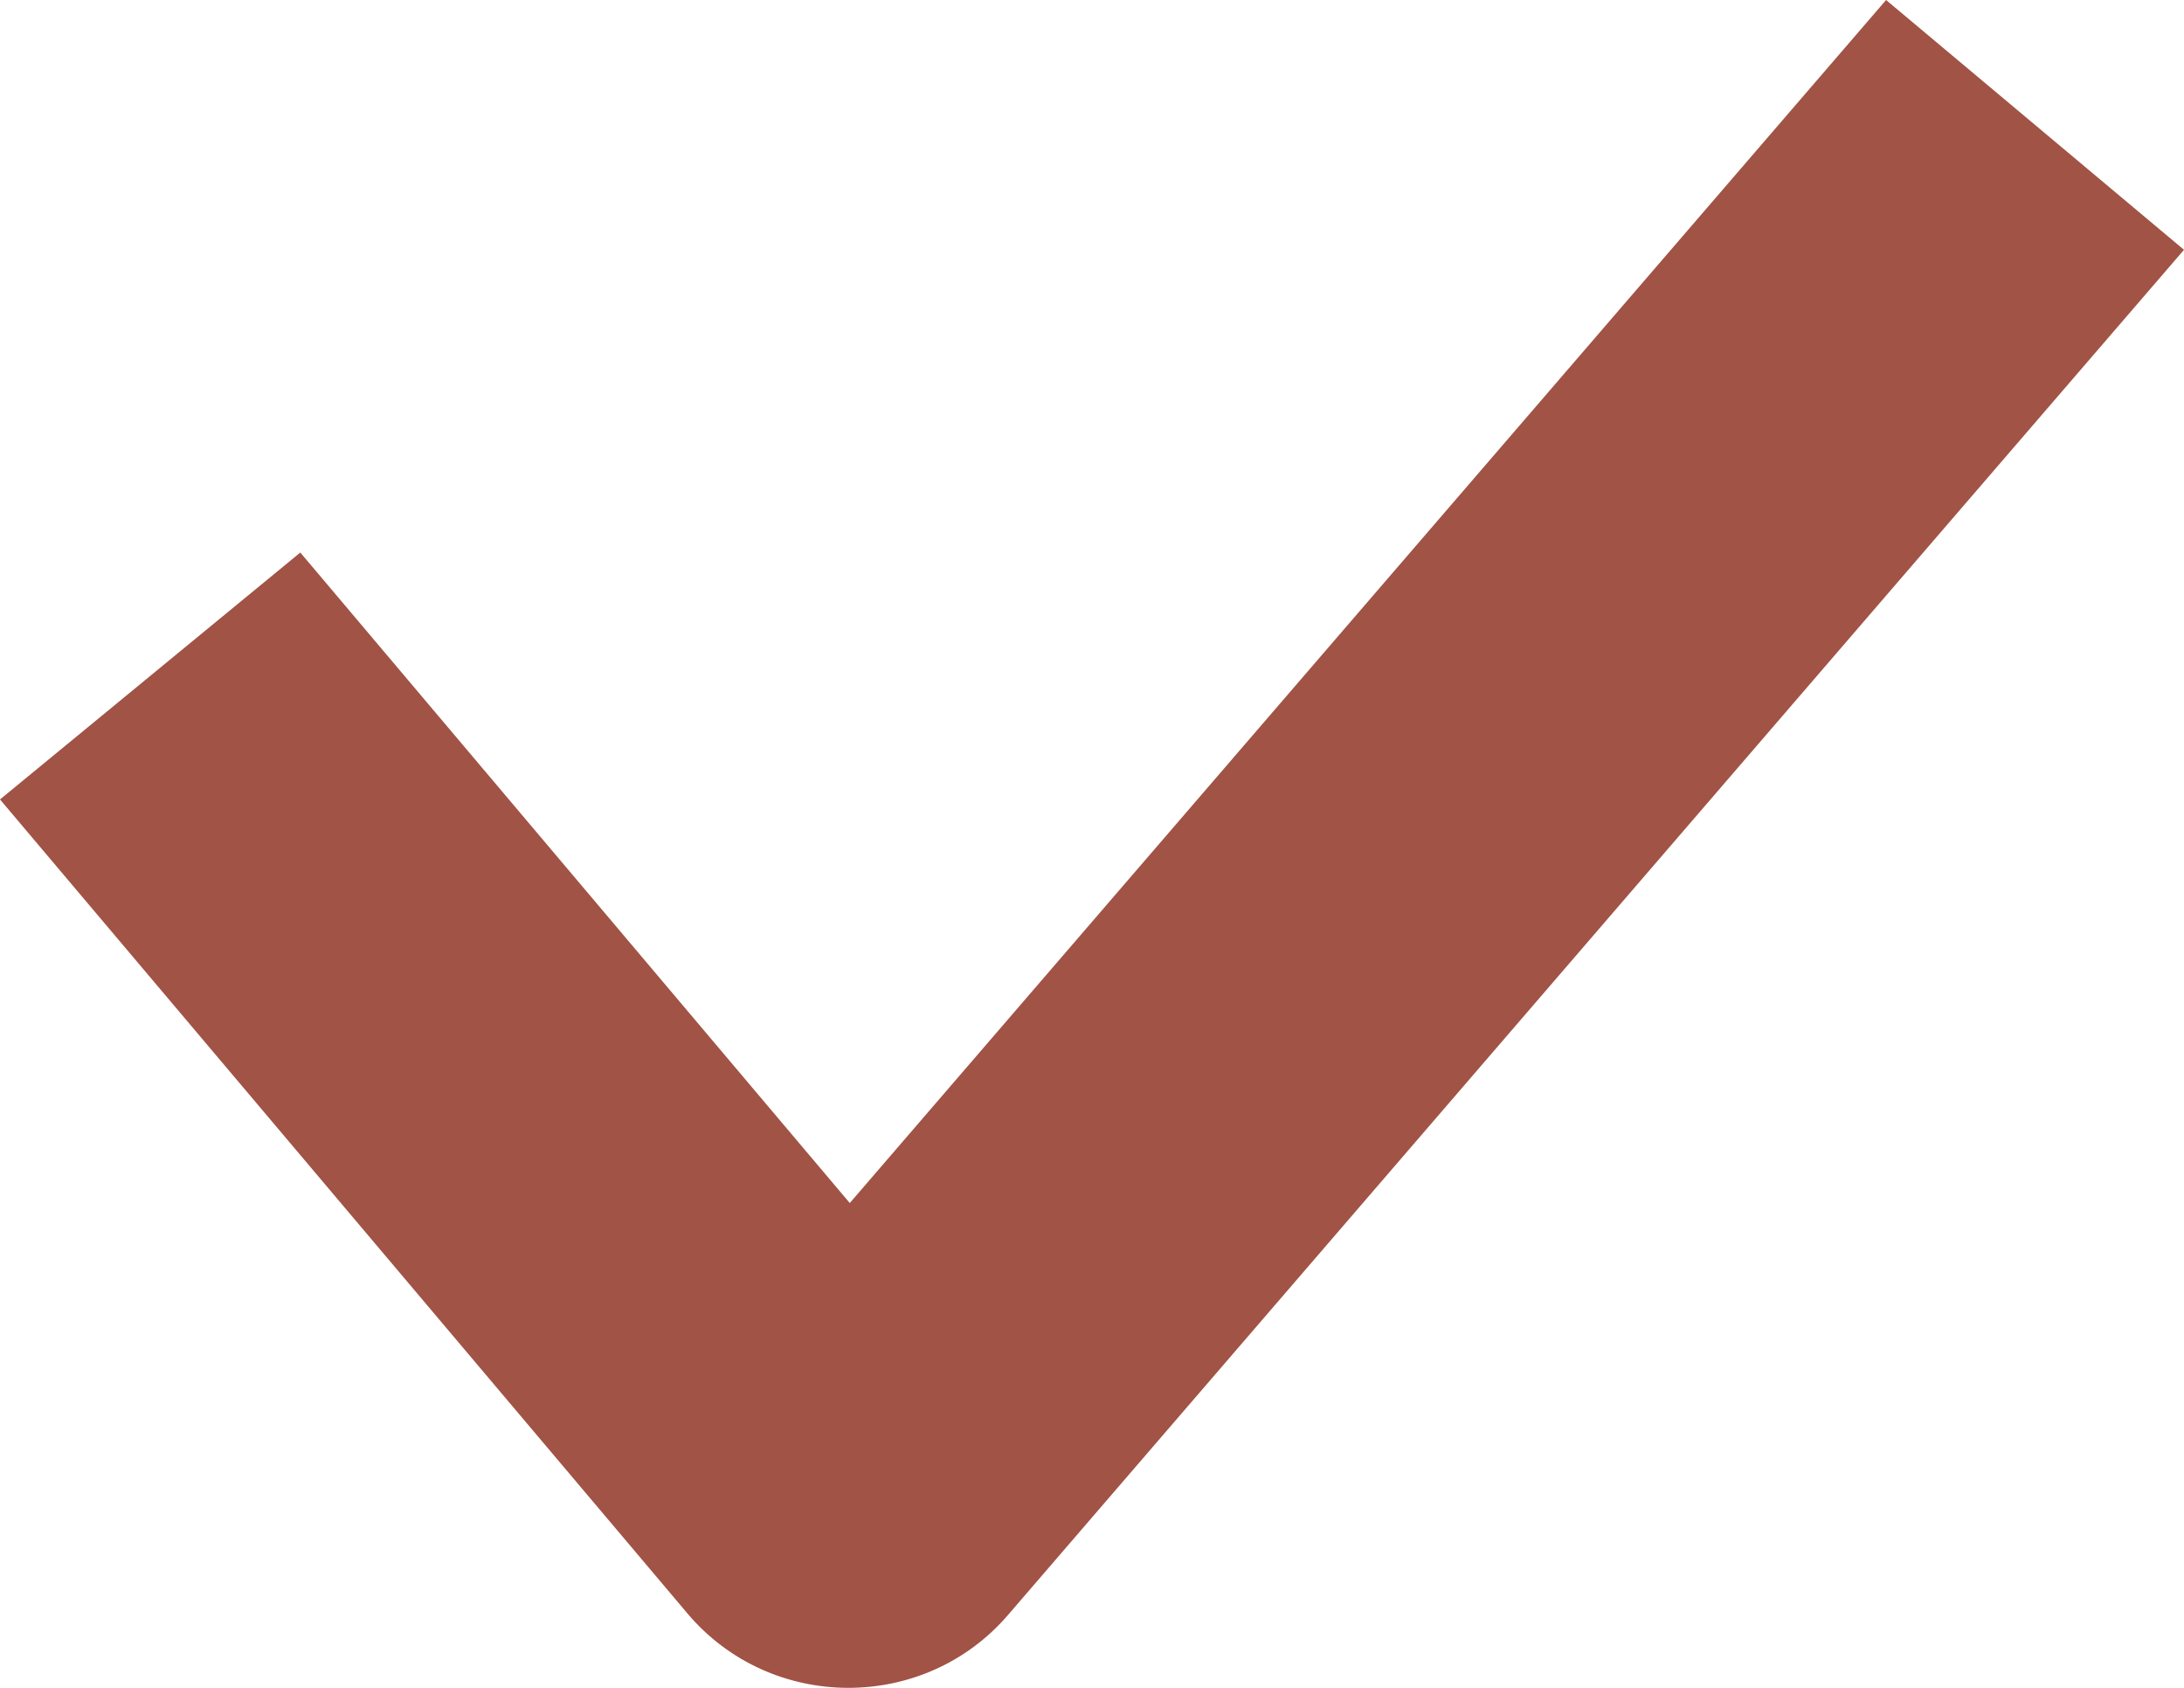 <?xml version="1.0" encoding="UTF-8"?> <svg xmlns="http://www.w3.org/2000/svg" width="22" height="17" viewBox="0 0 22 17" fill="none"> <path fill-rule="evenodd" clip-rule="evenodd" d="M8.56 12.117L18.999 0L22 2.516L10.153 16.267C9.306 17.251 7.763 17.243 6.925 16.251L0 8.052L3.025 5.565L8.56 12.117Z" fill="#A15345"></path> </svg> 
